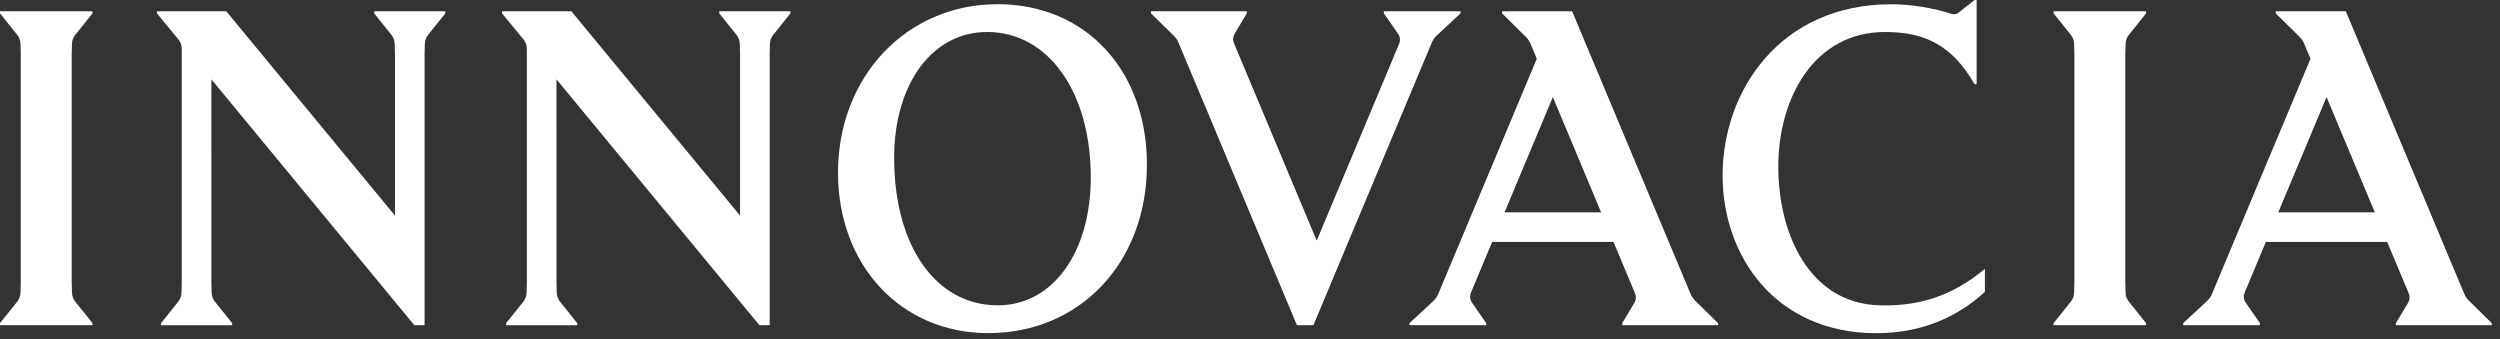 <svg width="177" height="24" viewBox="0 0 177 24" fill="none" xmlns="http://www.w3.org/2000/svg">
<rect x="0" y="0" width="177" height="24" fill="#333333" stroke="none"/>
<path d="M70.629 0.296C64.188 0.296 59.331 5.423 59.331 12.221C59.331 18.806 63.805 23.585 69.97 23.585C76.478 23.585 81.202 18.57 81.202 11.66C81.202 4.969 76.854 0.296 70.629 0.296ZM70.646 21.617C66.256 21.617 63.306 17.421 63.306 11.175C63.306 5.928 66.012 2.264 69.887 2.264C74.208 2.264 77.227 6.498 77.227 12.56C77.227 17.892 74.521 21.617 70.646 21.617Z" fill="white"/>
<path d="M97.977 0.799V0.945L98.988 2.402C99.129 2.606 99.157 2.868 99.062 3.097L93.224 17.038L87.361 3.052C87.272 2.839 87.289 2.596 87.407 2.398L88.275 0.945V0.799H81.488V0.945L83.113 2.541C83.25 2.675 83.359 2.836 83.434 3.012L91.823 23.025H92.989L101.392 2.968C101.471 2.803 101.574 2.652 101.708 2.527L103.407 0.945V0.799H97.977Z" fill="white"/>
<path d="M5.098 3.086C5.104 2.865 5.183 2.651 5.321 2.478L6.548 0.945V0.799H0V0.945L1.227 2.478C1.365 2.651 1.443 2.864 1.45 3.086L1.471 3.81V20.015L1.45 20.739C1.443 20.96 1.365 21.174 1.227 21.347L0 22.88V23.026H6.548V22.88L5.321 21.347C5.183 21.174 5.104 20.961 5.098 20.739L5.077 20.015V3.809L5.098 3.086Z" fill="white"/>
<path d="M150.493 3.086C150.499 2.865 150.578 2.651 150.716 2.478L151.943 0.945V0.799H145.395V0.945L146.622 2.478C146.76 2.651 146.838 2.864 146.845 3.086L146.866 3.81V20.015L146.845 20.739C146.838 20.96 146.76 21.174 146.622 21.347L145.395 22.88V23.026H151.943V22.88L150.716 21.347C150.578 21.174 150.499 20.961 150.493 20.739L150.472 20.015V3.809L150.493 3.086Z" fill="white"/>
<path d="M31.53 0.945V0.799H26.493V0.945L27.72 2.478C27.858 2.651 27.936 2.864 27.943 3.086L27.963 3.785V15.264L16.021 0.799H11.11V0.945L11.129 0.968L12.636 2.8C12.786 2.982 12.868 3.211 12.868 3.448V20.065L12.849 20.74C12.842 20.961 12.764 21.175 12.626 21.348L11.399 22.881V23.027H16.437V22.881L15.21 21.348C15.072 21.175 14.993 20.962 14.987 20.74L14.966 20.016L14.965 5.615L29.334 23.025H30.06V3.809L30.081 3.085C30.087 2.864 30.166 2.65 30.304 2.477L31.531 0.944L31.53 0.945Z" fill="white"/>
<path d="M55.963 0.945V0.799H50.926V0.945L52.153 2.478C52.291 2.651 52.369 2.864 52.376 3.086L52.396 3.785V15.264L40.454 0.799H35.543V0.945L35.562 0.968L37.069 2.8C37.219 2.982 37.301 3.211 37.301 3.448V20.065L37.282 20.74C37.275 20.961 37.197 21.175 37.059 21.348L35.832 22.881V23.027H40.87V22.881L39.643 21.348C39.505 21.175 39.426 20.962 39.42 20.74L39.399 20.016L39.398 5.615L53.767 23.025H54.493V3.809L54.514 3.085C54.52 2.864 54.599 2.65 54.737 2.477L55.964 0.944L55.963 0.945Z" fill="white"/>
<path d="M120.015 21.283C119.878 21.149 119.77 20.989 119.695 20.813L111.306 0.799H106.346V0.945L108.044 2.624C108.179 2.757 108.285 2.916 108.359 3.09L108.805 4.16L101.81 20.856C101.731 21.021 101.628 21.172 101.494 21.297L99.795 22.879V23.025H105.225V22.879L104.214 21.422C104.073 21.218 104.045 20.956 104.14 20.727L105.644 17.131H114.237L115.782 20.821C115.85 21.022 115.831 21.243 115.721 21.426L114.853 22.879V23.025H121.64V22.879L120.015 21.283ZM106.523 15.034L109.942 6.872L113.359 15.034H106.523Z" fill="white"/>
<path d="M174.794 21.283C174.657 21.149 174.549 20.989 174.474 20.813L166.084 0.799H161.124V0.945L162.822 2.624C162.957 2.757 163.063 2.916 163.137 3.09L163.583 4.16L156.588 20.856C156.509 21.021 156.406 21.172 156.272 21.297L154.573 22.879V23.025H160.003V22.879L158.992 21.422C158.851 21.218 158.823 20.956 158.918 20.727L160.422 17.131H169.015L170.56 20.821C170.628 21.022 170.609 21.243 170.499 21.426L169.631 22.879V23.025H176.418V22.879L174.793 21.283H174.794ZM161.301 15.034L164.72 6.872L168.137 15.034H161.301Z" fill="white"/>
<path d="M138.181 0.984C136.938 0.586 135.374 0.3 133.922 0.3C126.003 0.3 121.96 6.448 121.96 12.429C121.96 18.076 125.661 23.589 132.853 23.589C135.921 23.589 138.488 22.537 140.531 20.664V19.037C138.094 21.06 135.685 21.704 133.015 21.614C128.162 21.452 125.904 16.663 125.904 11.785C125.904 6.943 128.443 2.265 133.455 2.265C136.228 2.265 138.195 3.166 139.802 5.966H139.946V0H139.801C139.801 0 138.793 0.801 138.622 0.929C138.541 0.989 138.37 1.033 138.181 0.984Z" fill="white"/>
</svg>
